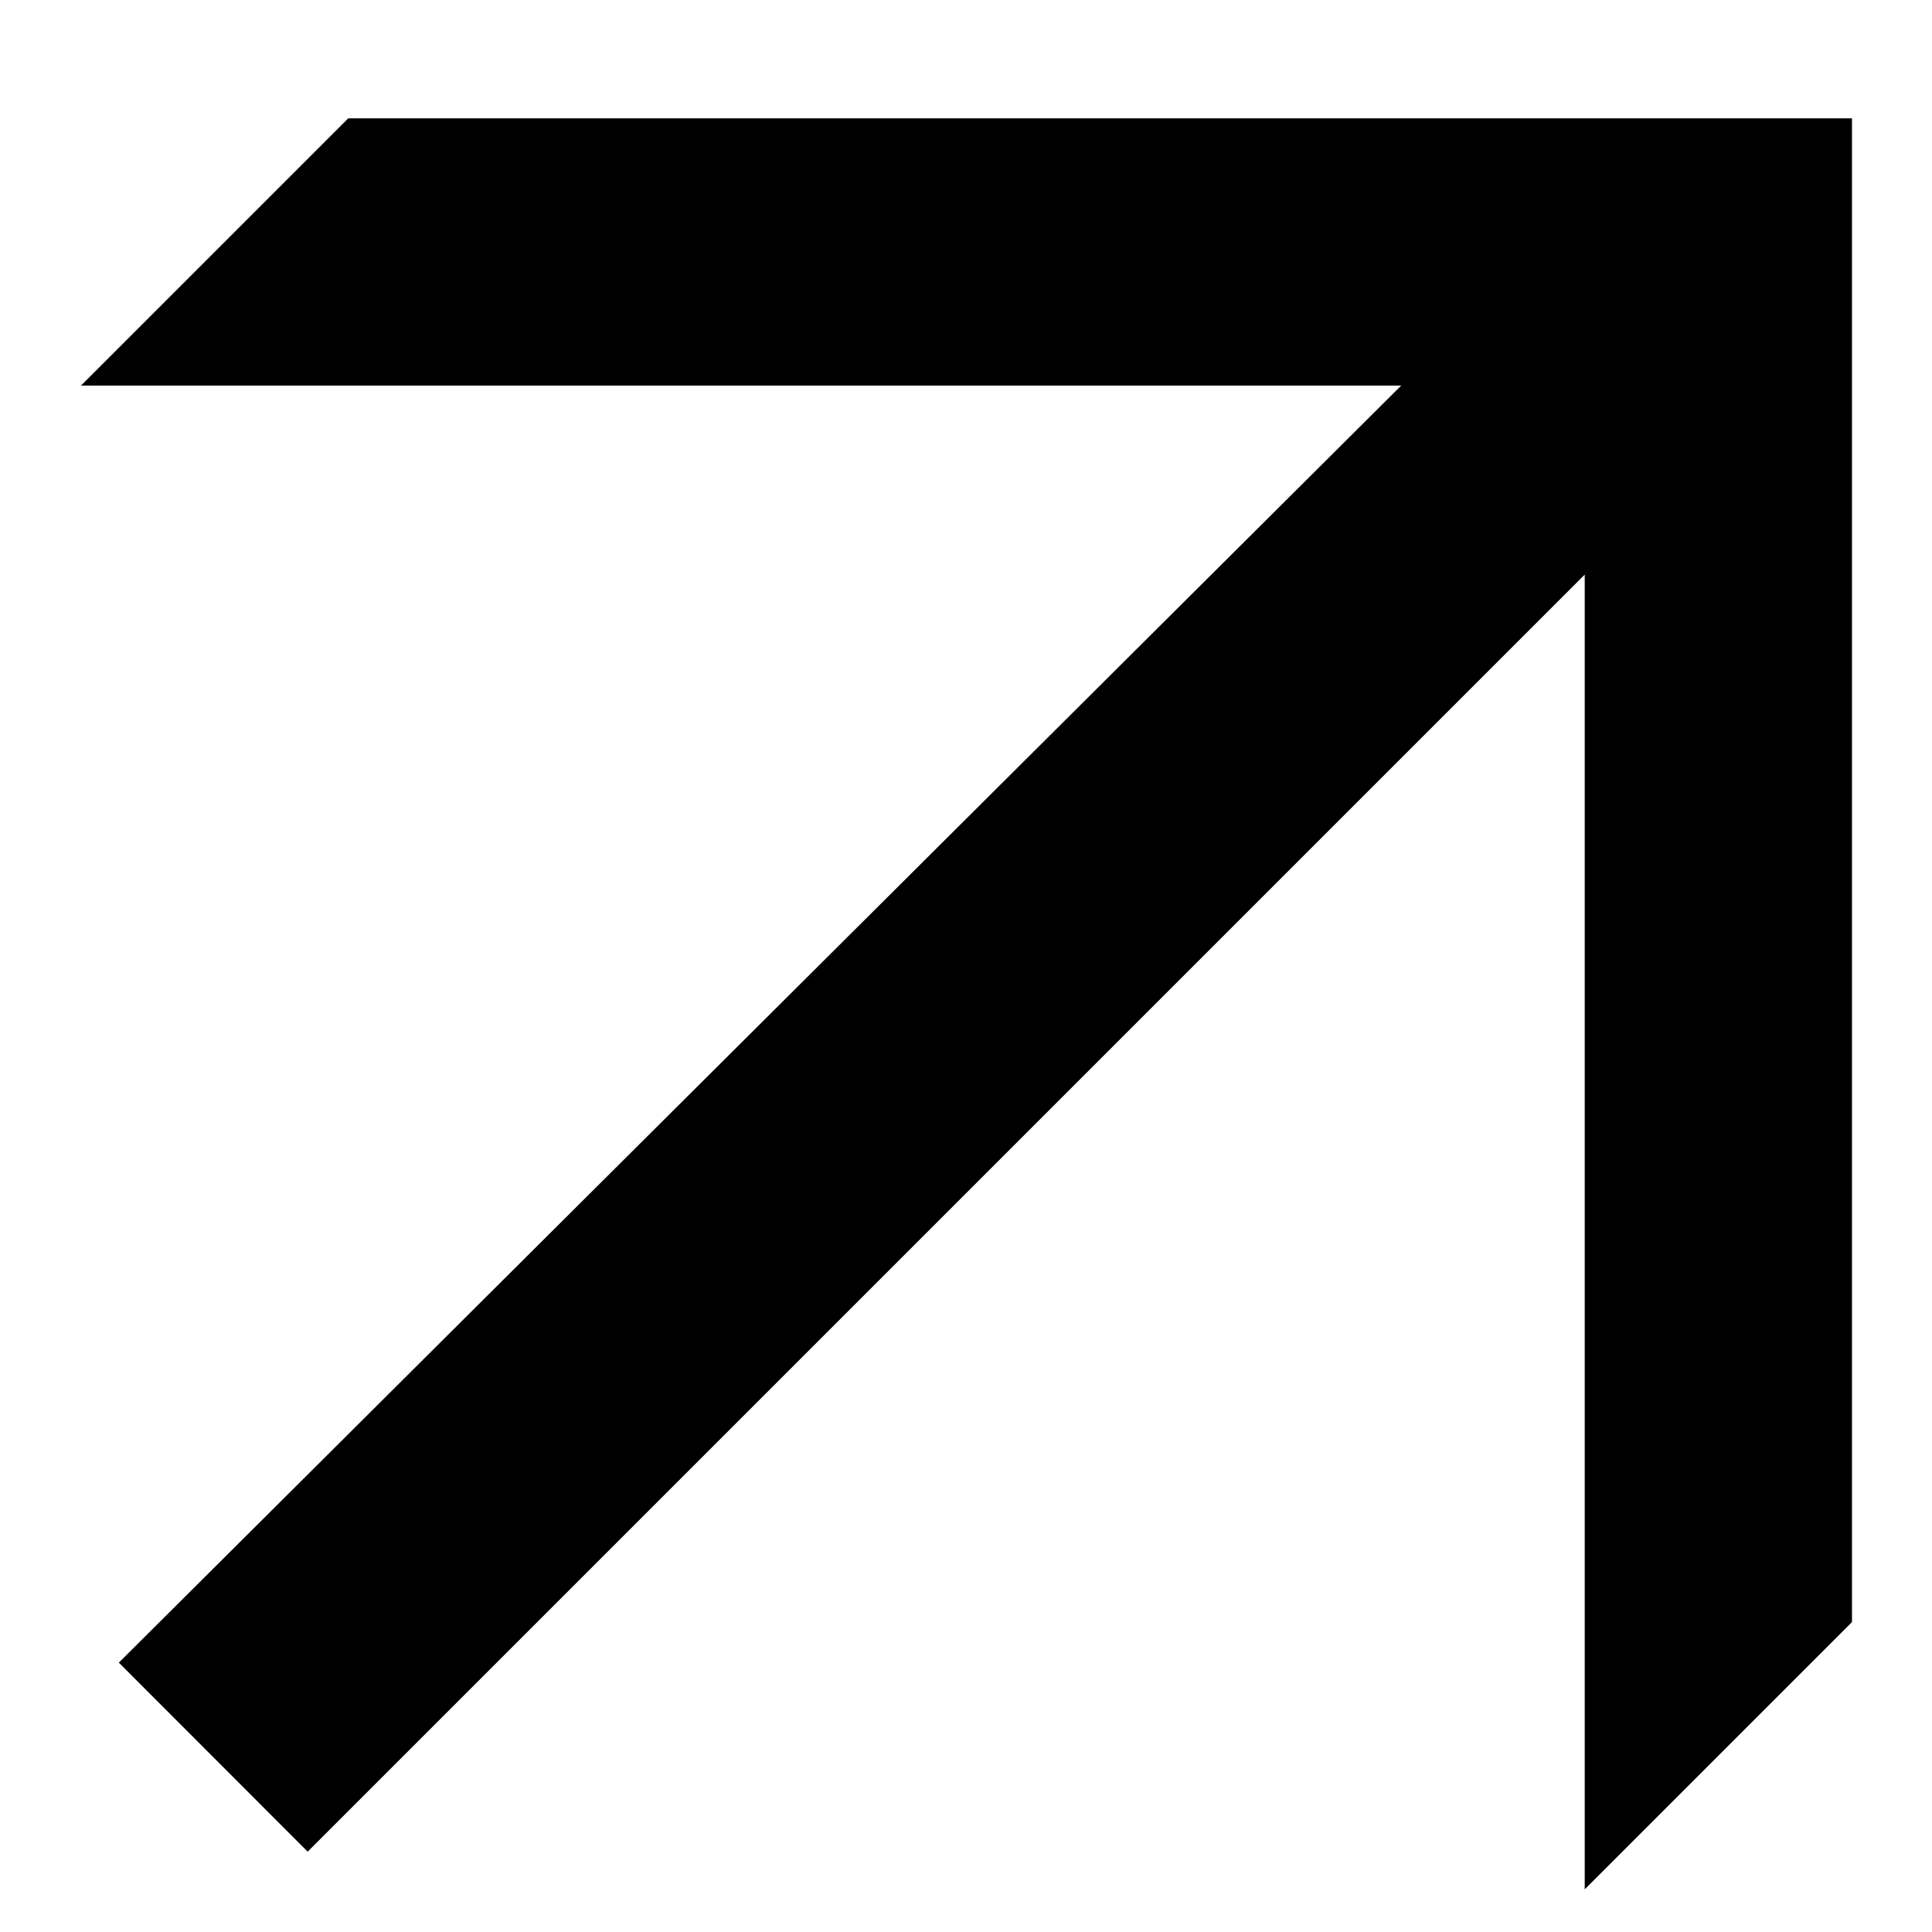 <svg xmlns="http://www.w3.org/2000/svg" width="12" height="12" viewBox="0 0 12 12" fill="none"><path d="M1.911 11.501L0.738 10.327L8.703 2.395H0.503L2.163 0.735H11.503V10.075L9.843 11.735V3.569L1.911 11.501Z" fill="black"></path></svg>